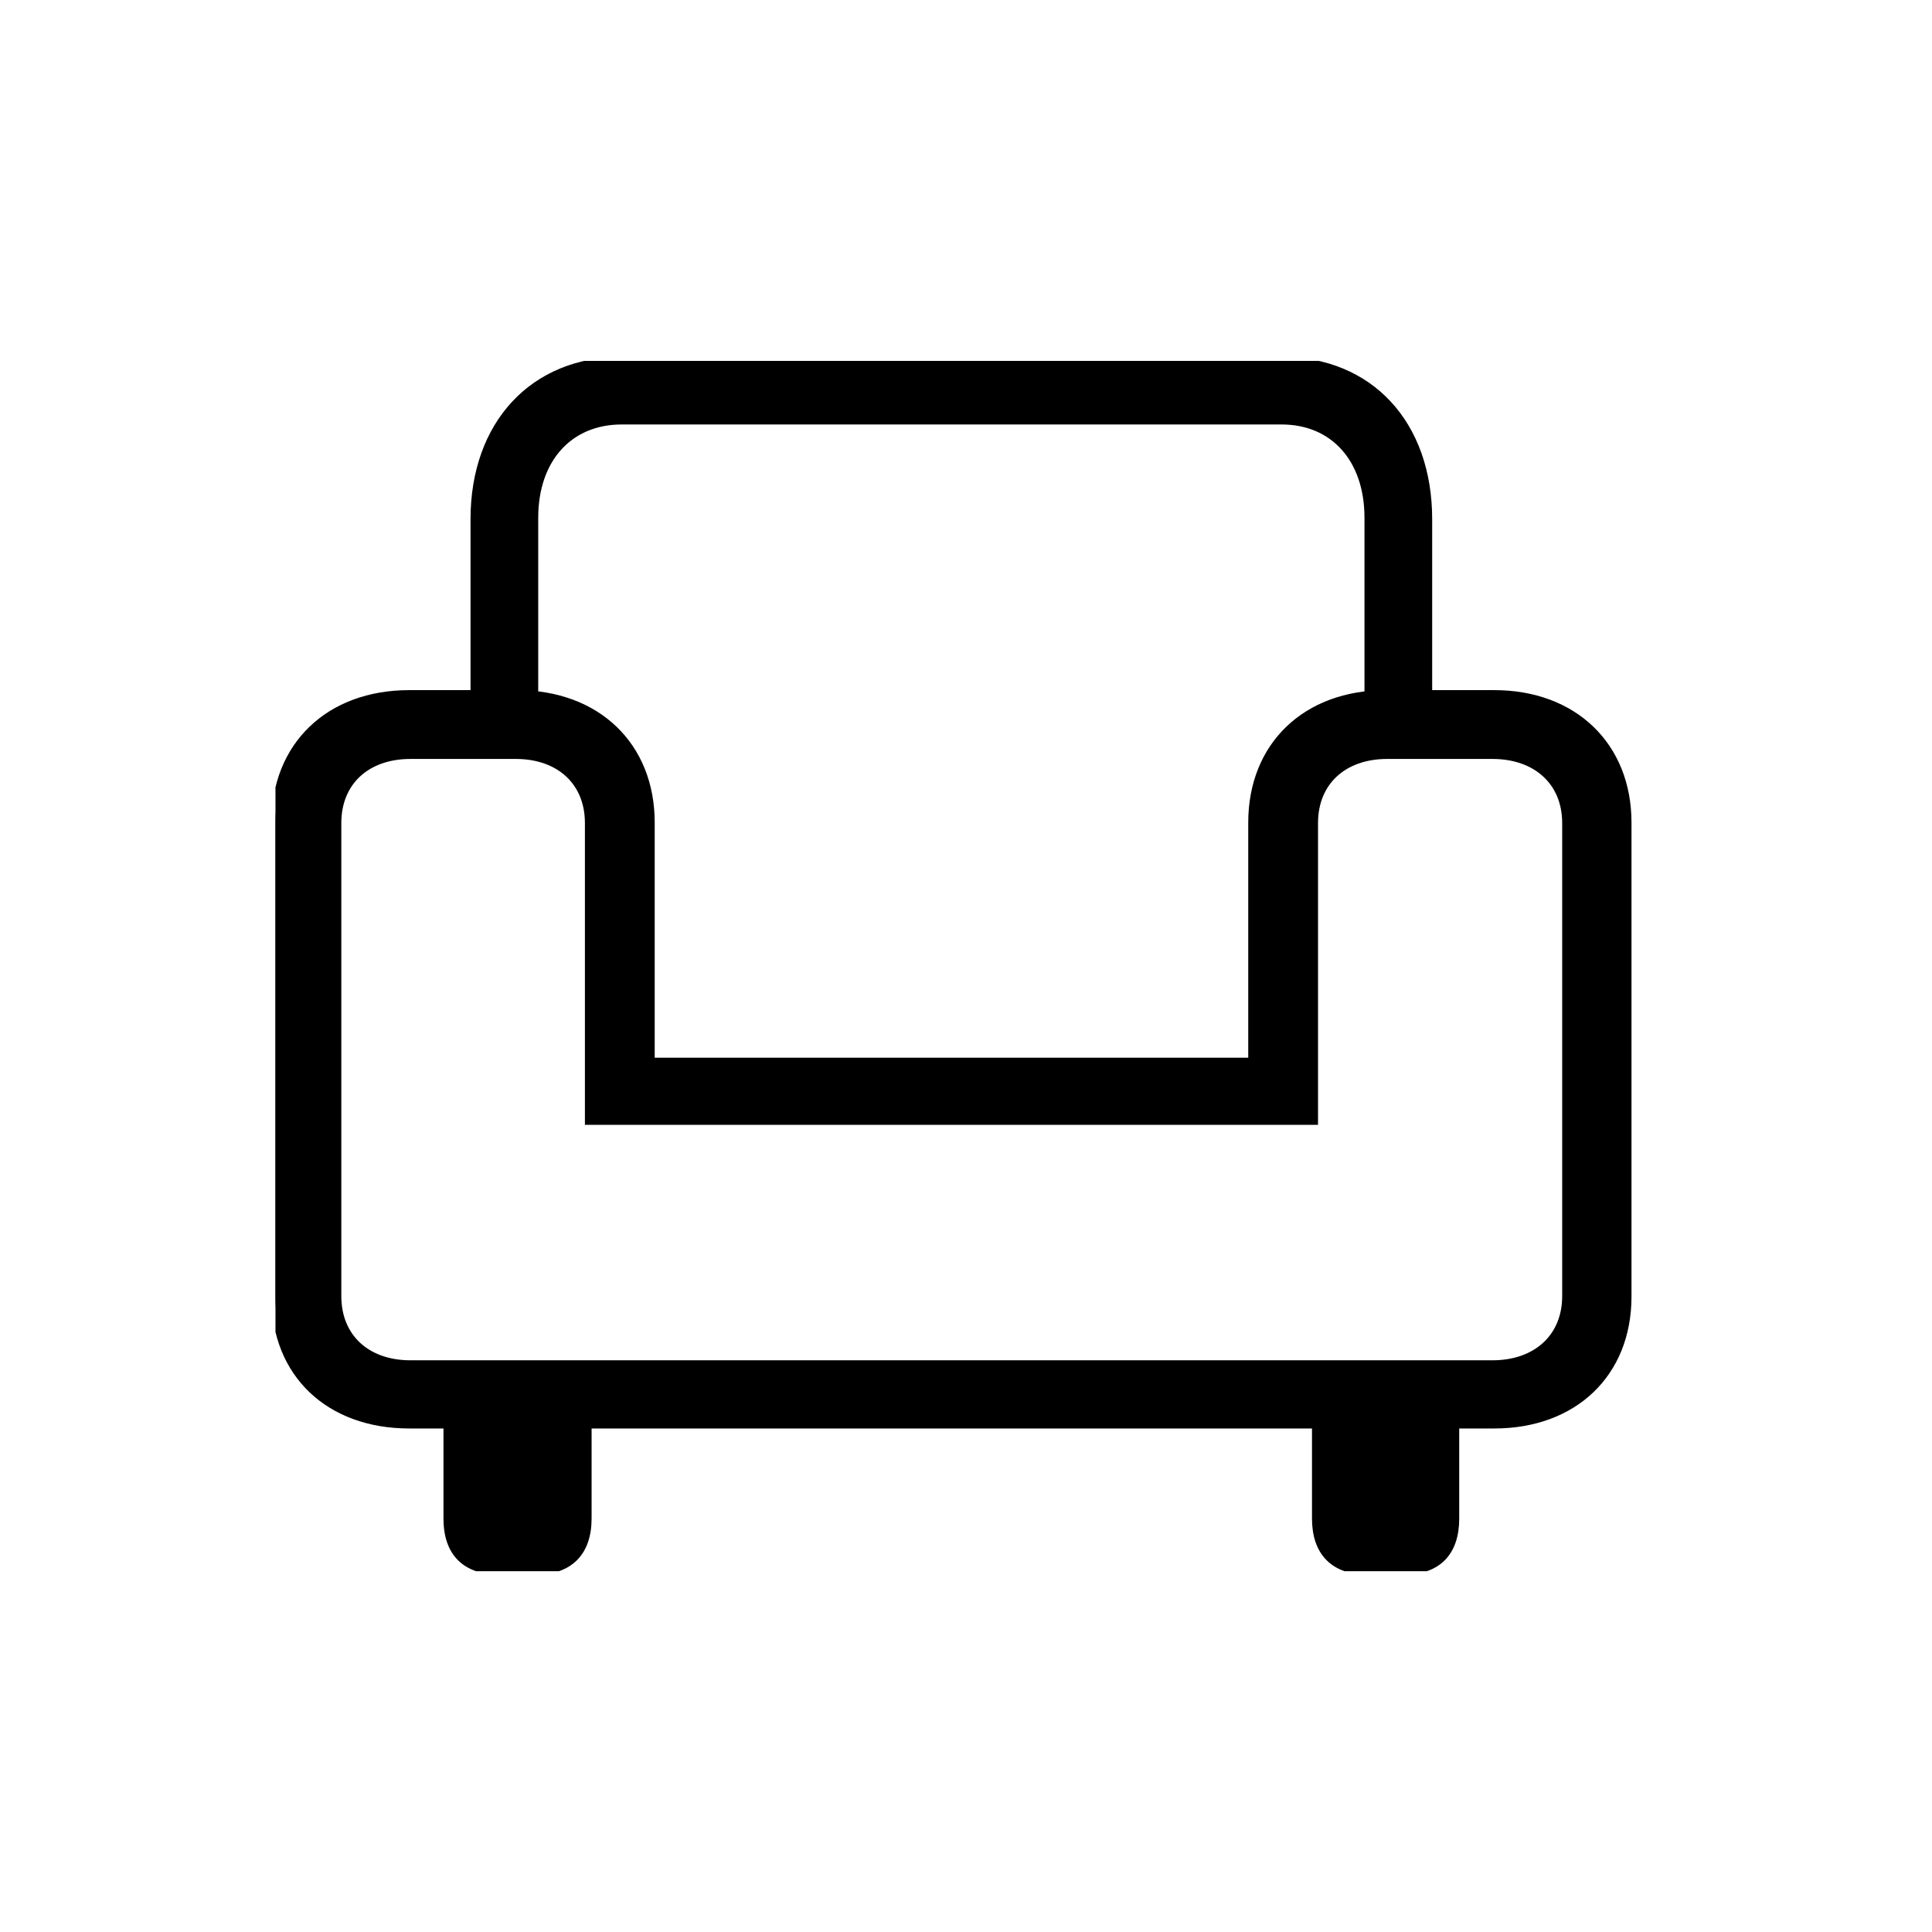 <svg width="24" height="24" viewBox="0 0 24 24" fill="none" xmlns="http://www.w3.org/2000/svg">
<g clip-path="url(#clip0_6464_245)">
<path d="M5.895 9.044H6.636V6.432C6.636 5.697 7.071 5.223 7.722 5.223H15.921C16.568 5.223 17 5.697 17 6.432V9.044H17.741V6.45C17.741 5.267 17.012 4.483 15.917 4.483H7.722C6.632 4.483 5.895 5.267 5.895 6.45V9.044ZM3.422 16.107C3.422 17.063 4.09 17.695 5.083 17.695H18.563C19.546 17.695 20.217 17.063 20.217 16.107V10.219C20.217 9.265 19.546 8.623 18.563 8.623H17.217C16.224 8.623 15.556 9.265 15.556 10.219V13.189H8.083V10.219C8.083 9.265 7.413 8.623 6.422 8.623H5.083C4.09 8.623 3.422 9.265 3.422 10.219V16.107ZM4.19 16.101V10.224C4.19 9.71 4.553 9.378 5.098 9.378H6.408C6.952 9.378 7.316 9.71 7.316 10.224V13.923H16.323V10.224C16.323 9.71 16.687 9.378 17.232 9.378H18.541C19.086 9.378 19.456 9.71 19.456 10.224V16.101C19.456 16.615 19.086 16.948 18.541 16.948H5.098C4.553 16.948 4.19 16.615 4.19 16.101ZM6.211 19.512H6.654C7.069 19.512 7.299 19.285 7.299 18.863V17.32H5.559V18.863C5.559 19.285 5.782 19.512 6.211 19.512ZM16.992 19.512H17.433C17.855 19.512 18.077 19.285 18.077 18.863V17.32H16.348V18.863C16.348 19.285 16.577 19.512 16.992 19.512Z" fill="black" stroke="black" stroke-width="0.1"/>
</g>
<defs>
<clipPath id="clip0_6464_245">
<rect width="17.156" height="15.035" fill="white" transform="translate(3.422 4.483)"/>
</clipPath>
</defs>
</svg>
